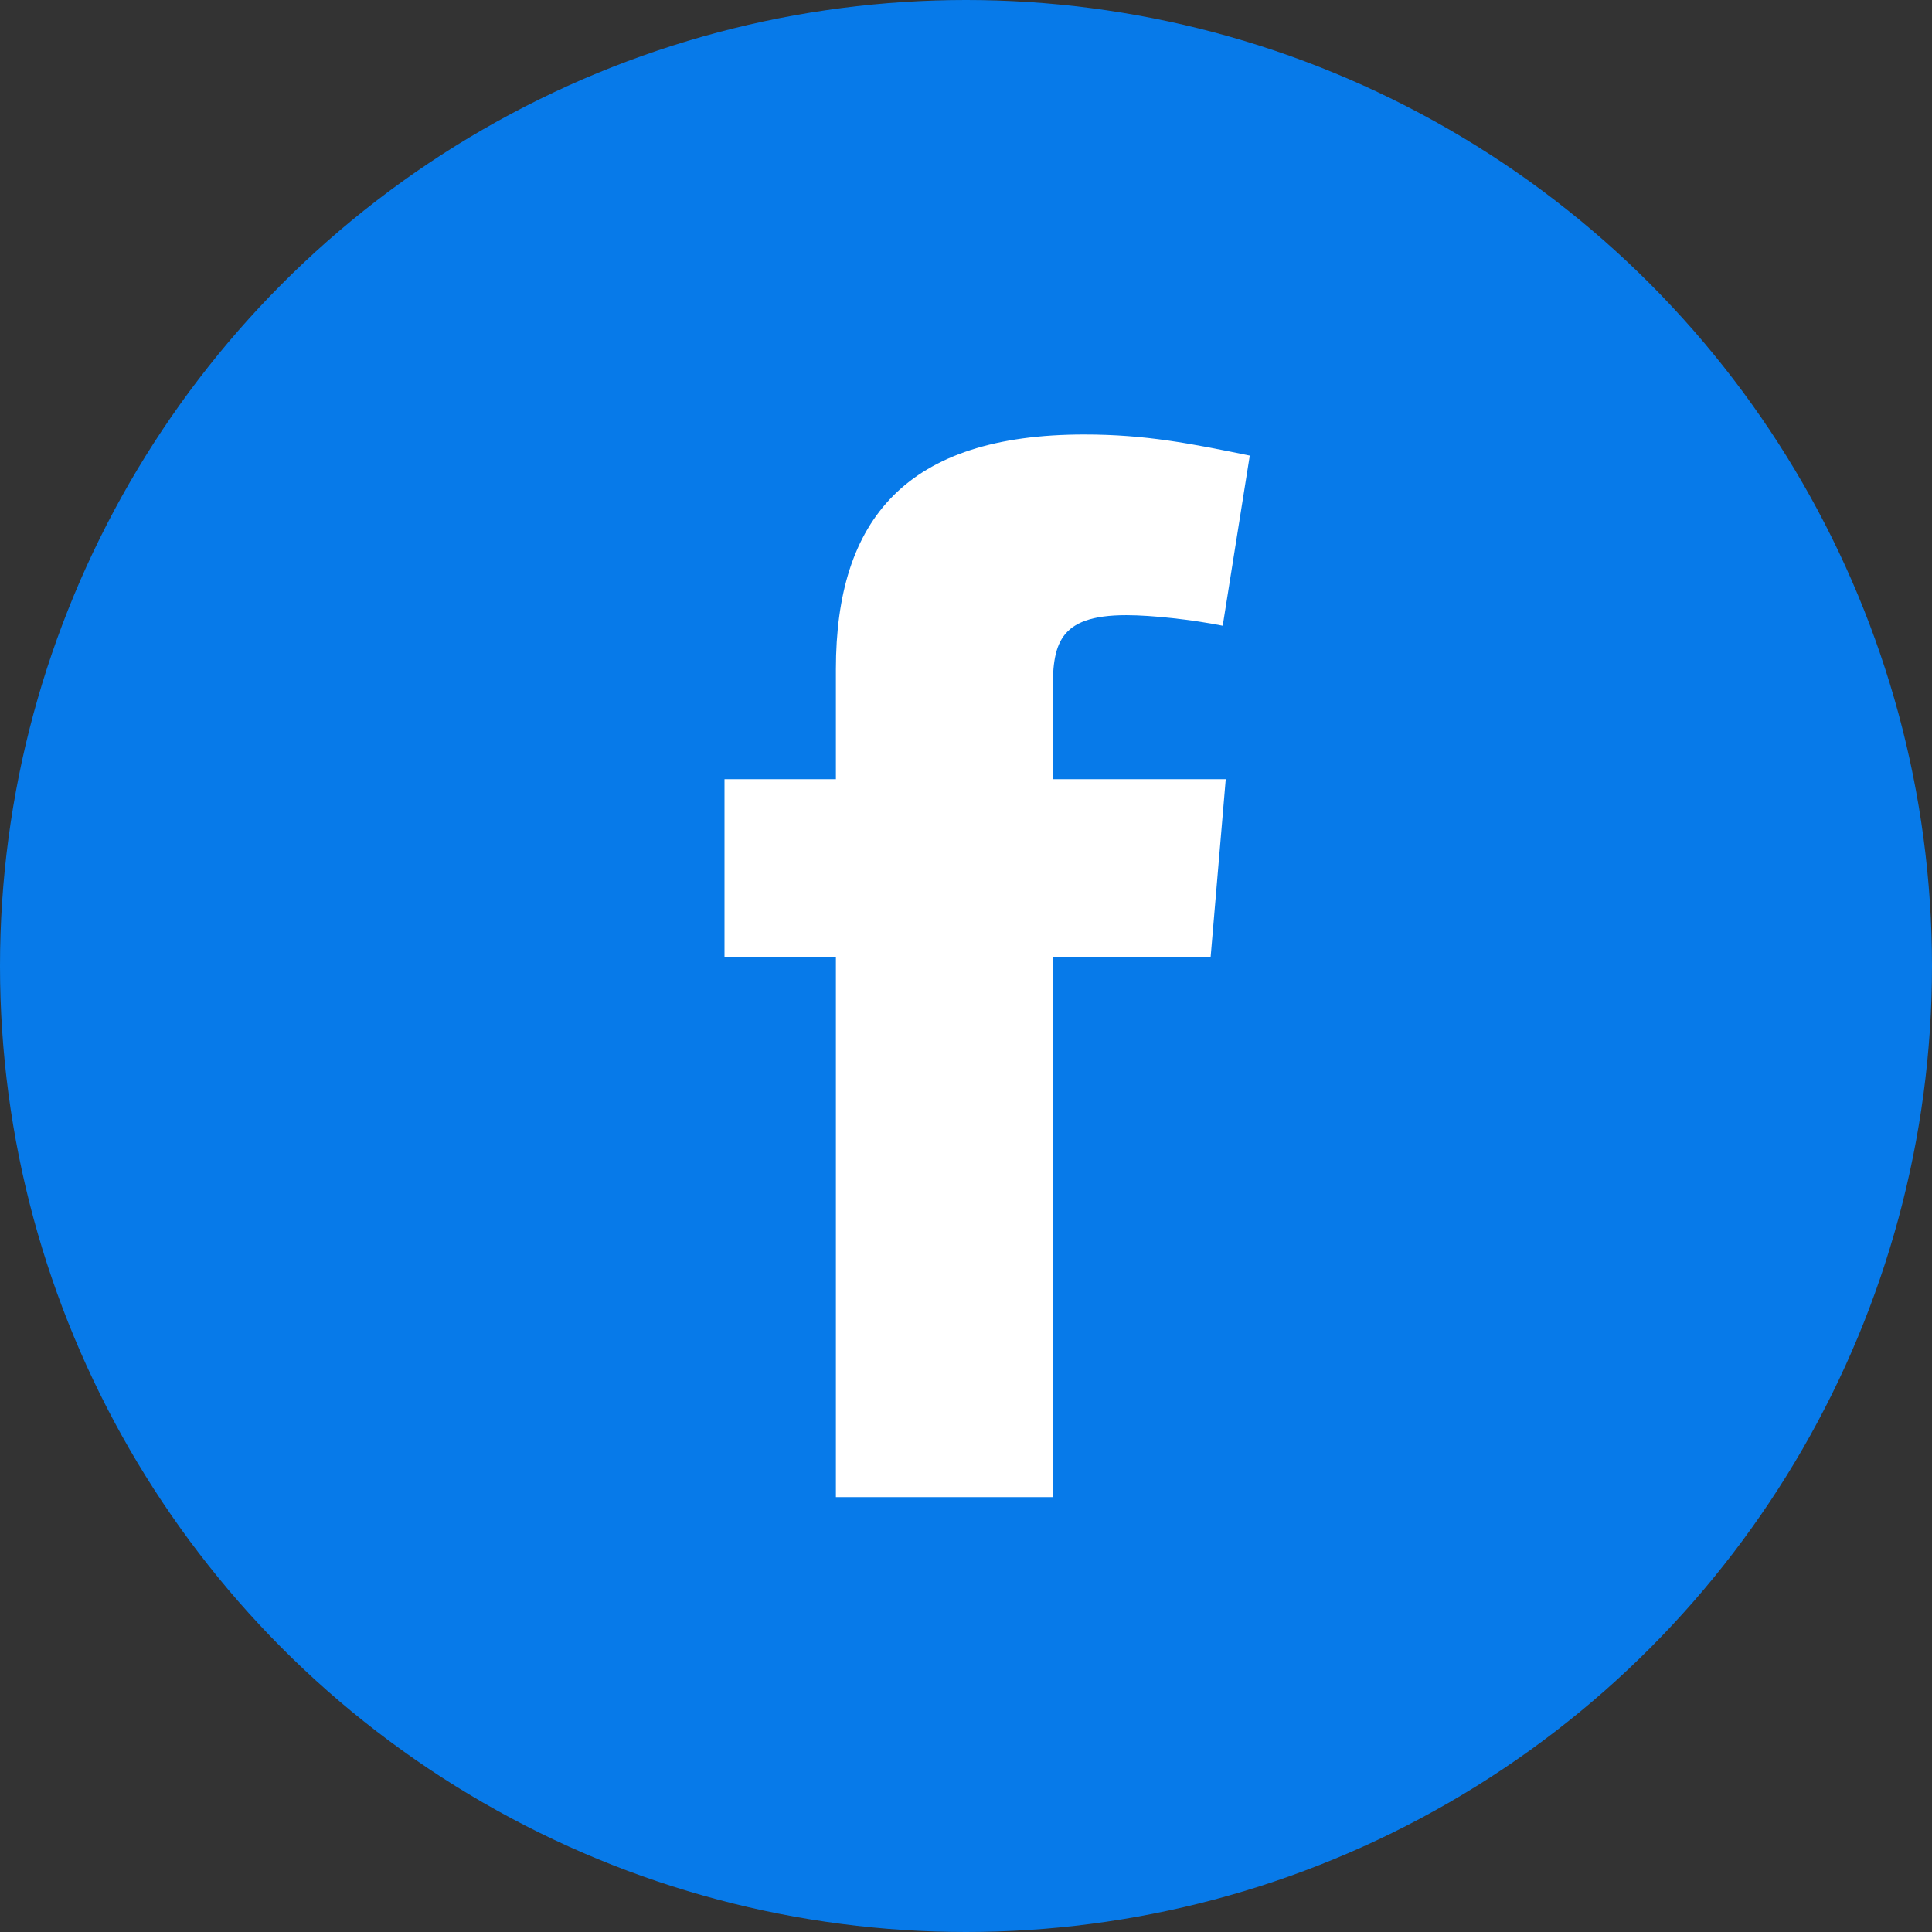 <?xml version="1.0" encoding="UTF-8"?> <svg xmlns="http://www.w3.org/2000/svg" width="32" height="32" viewBox="0 0 32 32" fill="none"><rect x="0" y="0" width="32" height="32" fill="#333333" stroke="none"/> <circle cx="16" cy="16" r="16" fill="#077AE9"></circle> <path fill-rule="evenodd" clip-rule="evenodd" d="M20.252 10.364C19.753 10.264 19.08 10.189 18.656 10.189C17.509 10.189 17.435 10.688 17.435 11.486V12.906H20.302L20.052 15.848H17.435V24.797H13.845V15.848H12V12.906H13.845V11.086C13.845 8.594 15.017 7.197 17.958 7.197C18.98 7.197 19.728 7.347 20.7 7.546L20.252 10.364Z" fill="white"></path> </svg> 